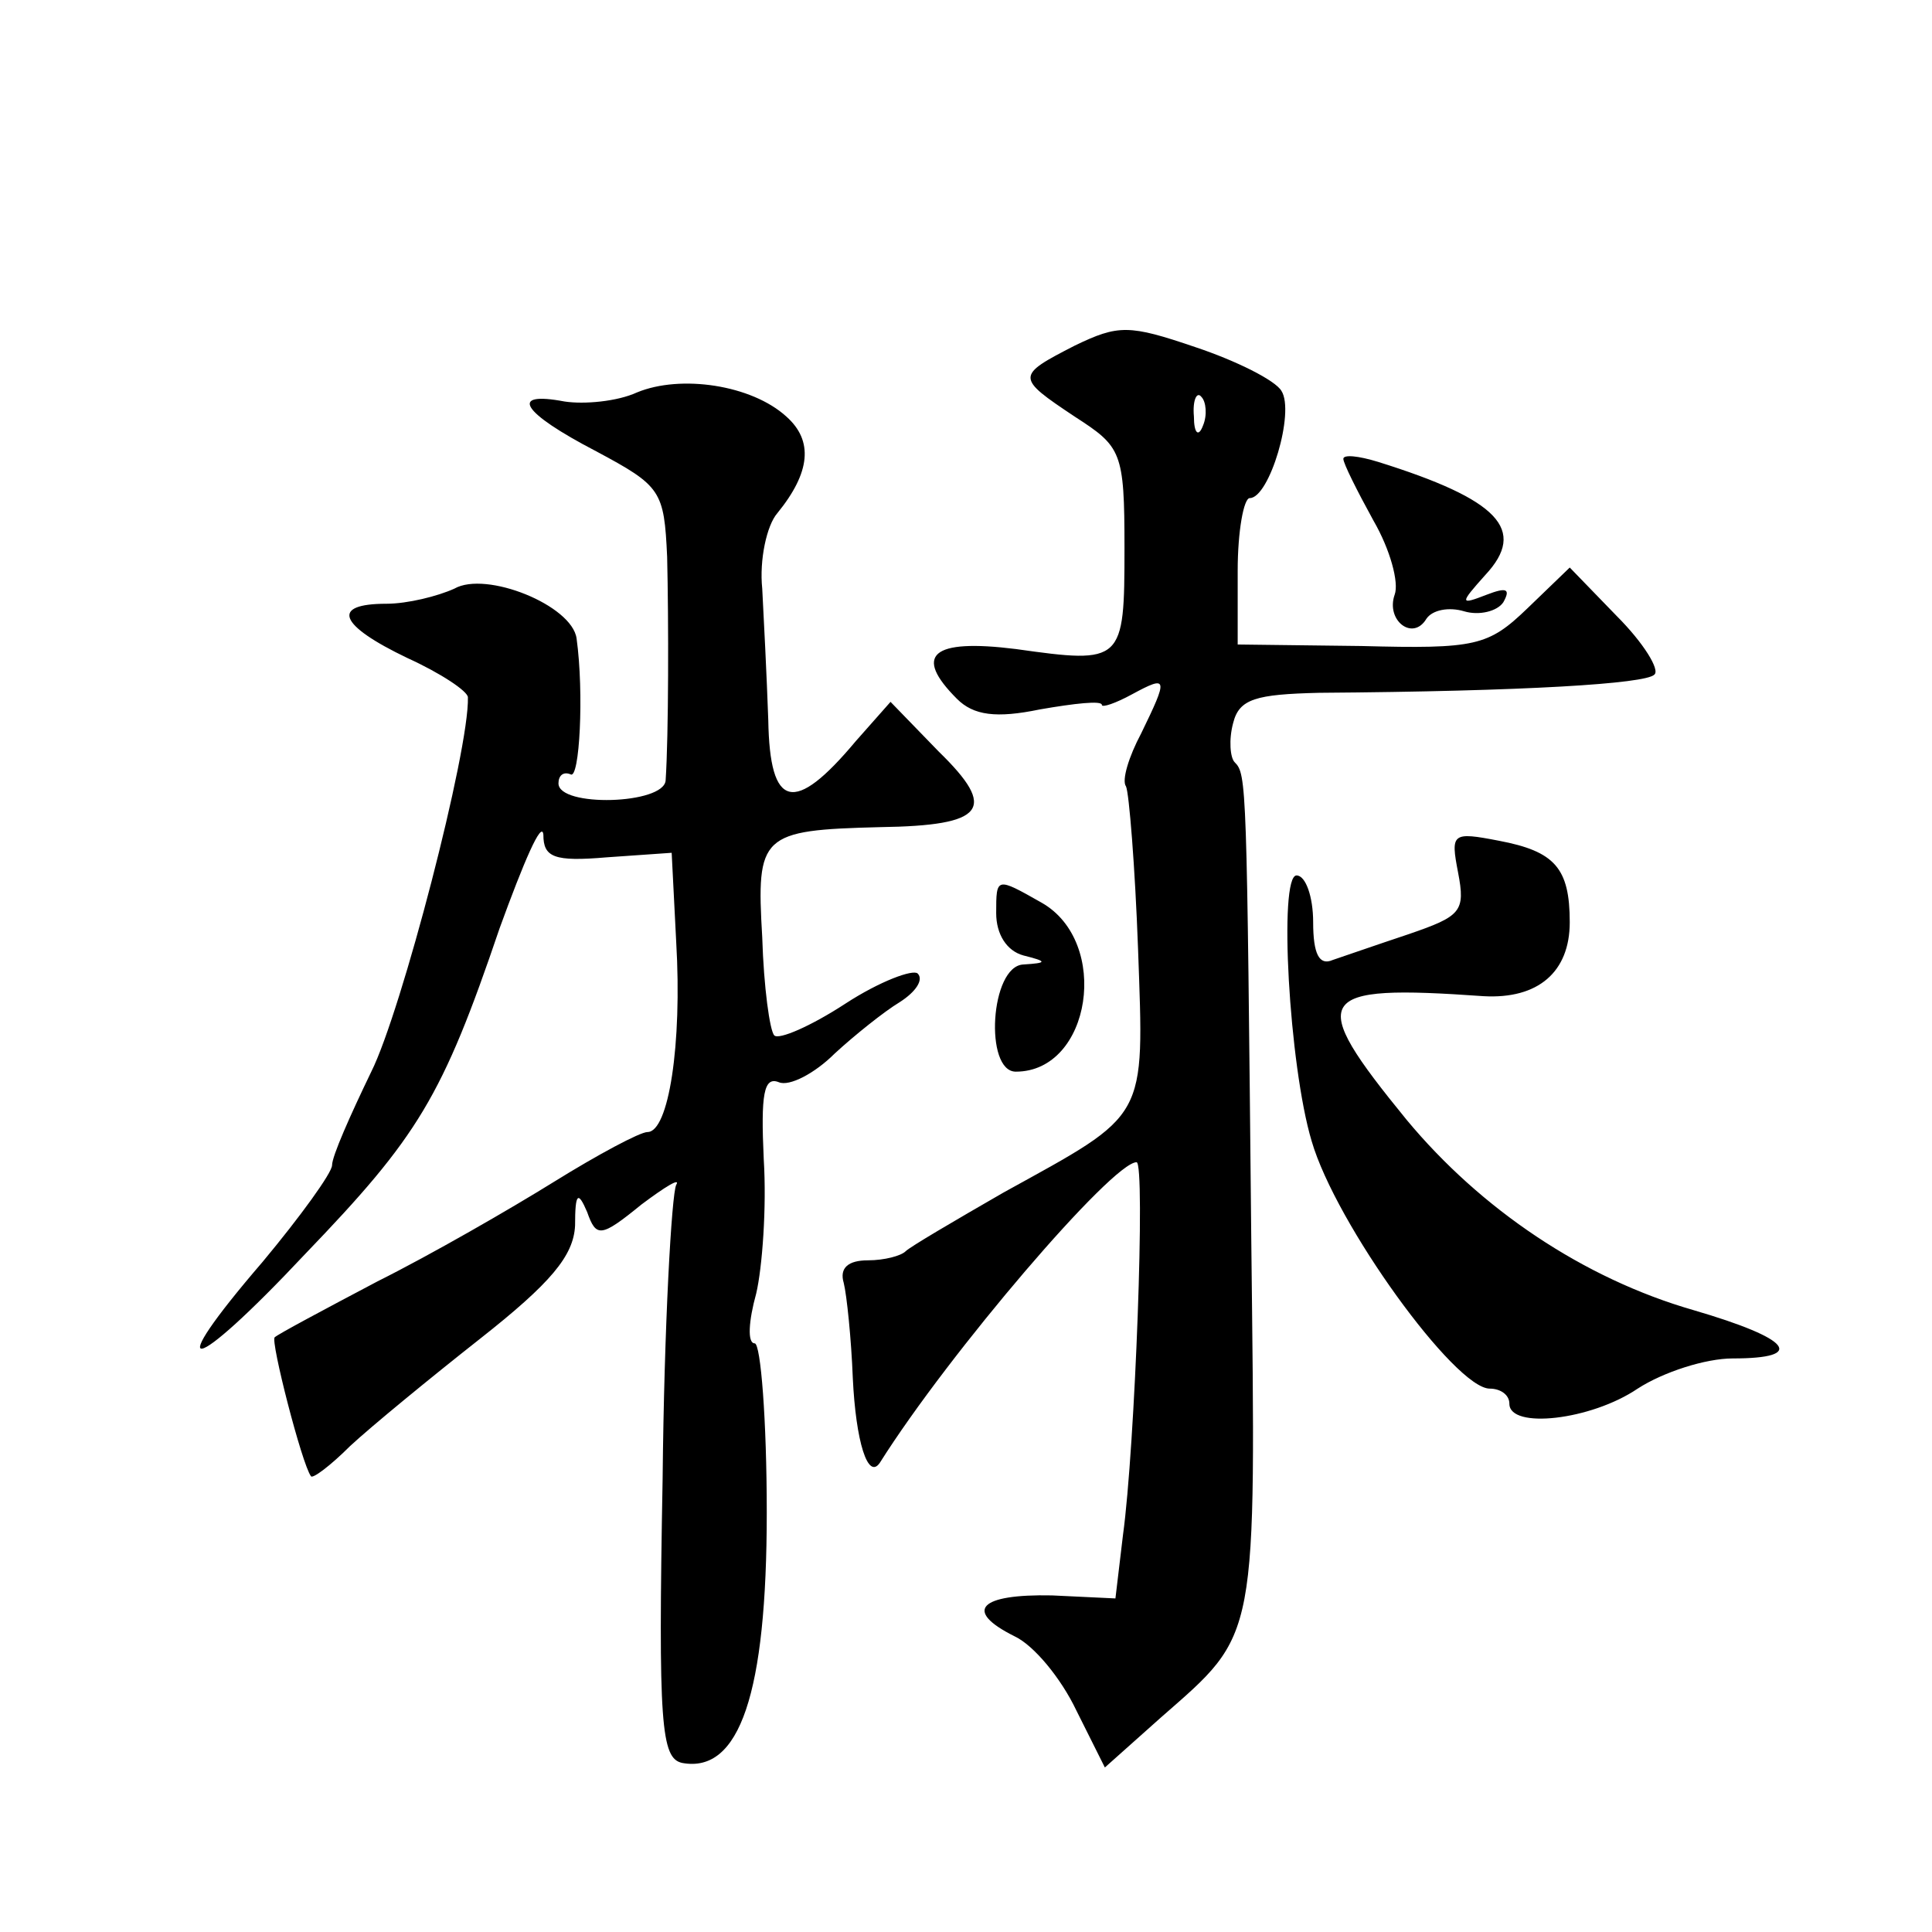 <?xml version="1.0" standalone="no"?>
<!DOCTYPE svg PUBLIC "-//W3C//DTD SVG 20010904//EN"
 "http://www.w3.org/TR/2001/REC-SVG-20010904/DTD/svg10.dtd">
<svg version="1.0" xmlns="http://www.w3.org/2000/svg"
 width="128pt" height="128pt" viewBox="0 0 128 128"
 preserveAspectRatio="xMidYMid meet">
<g transform="translate(0,128) scale(0.1,-0.1)"
fill="#0" stroke="none">
<path d="M712 1051 c-39 -20 -39 -21 0 -47 31 -20 33 -23 33 -87 0 -76 -1 -77 -72
-67 -56 7 -68 -4 -39 -33 11 -11 26 -13 55 -7 23 4 41 6 41 3 0 -2 9 1 20 7 24
13 24 11 6 -26 -8 -15 -13 -31 -10 -35 2 -4 6 -53 8 -108 4 -114 7 -108 -89 -161
-33 -19 -62 -36 -65 -39 -3 -3 -14 -6 -25 -6 -13 0 -19 -5 -16 -15 2 -8 5 -37 6
-63 2 -42 10 -68 18 -56 46 73 154 199 170 199 6 0 -1 -189 -9 -247 l-5 -42 -42
2 c-48 1 -59 -10 -25 -27 13 -6 31 -28 41 -49 l19 -38 37 33 c65 57 63 48 60 317
-3 303 -3 308 -11 316 -3 3 -4 15 -1 26 4 16 15 19 57 20 137 1 216 6 222 12 4
3 -7 21 -25 39 l-31 32 -28 -27 c-26 -25 -34 -27 -110 -25 l-82 1 0 49 c0 26 4
48 8 48 13 0 30 57 21 71 -4 7 -30 20 -57 29 -44 15 -51 15 -80 1z m85 -53 c-3
-8 -6 -5 -6 6 -1 11 2 17 5 13 3 -3 4 -12 1 -19z M422 1020 c-13 -6 -35 -8 -48
-6 -37 7 -29 -7 21 -33 43 -23 45 -26 47 -70 1 -42 1 -118 -1 -148 -1 -16 -71 -18
-71 -2 0 5 3 8 8 6 6 -4 9 54 4 90 -3 22 -60 45 -81 33 -11 -5 -31 -10 -45 -10
-37 0 -32 -14 14 -36 22 -10 40 -22 40 -26 1 -35 -44 -208 -64 -248 -14 -29 -26
-56 -26 -62 0 -5 -21 -34 -46 -64 -68 -79 -48 -76 28 5 75 78 91 104 129 216 16
44 28 72 29 62 0 -15 7 -18 42 -15 l43 3 3 -59 c4 -68 -5 -126 -19 -126 -5 0 -33
-15 -62 -33 -29 -18 -81 -48 -117 -66 -36 -19 -66 -35 -68 -37 -3 -2 18 -84 24
-92 1 -2 13 7 26 20 14 13 53 45 86 71 47 37 62 55 63 75 0 22 2 23 8 9 6 -17 9
-17 36 5 16 12 26 18 23 13 -3 -6 -8 -93 -9 -195 -3 -163 -1 -185 13 -188 38 -7
56 46 56 166 0 61 -4 112 -8 112 -5 0 -4 15 1 33 4 17 7 57 5 89 -2 43 0 55 10
51 7 -3 24 6 37 19 13 12 33 28 43 34 11 7 16 15 12 19 -3 3 -25 -5 -48 -20 -23
-15 -44 -24 -47 -21 -3 3 -7 32 -8 65 -4 68 -1 71 78 73 70 1 78 12 39 50 l-32
33 -23 -26 c-41 -49 -57 -45 -58 14 -1 29 -3 68 -4 87 -2 19 3 42 10 50 22 27 24
48 6 64 -23 21 -70 28 -99 16z M890 976 c0 -3 9 -21 20 -41 11 -19 17 -41 14 -49
-6 -17 12 -31 21 -16 4 6 15 8 25 5 10 -3 22 0 26 6 5 9 2 10 -11 5 -18 -7 -18
-6 -1 13 28 30 9 50 -71 75 -13 4 -23 5 -23 2z M966 702 c5 -26 2 -29 -33 -41 -21
-7 -44 -15 -50 -17 -9 -4 -13 4 -13 25 0 17 -5 31 -11 31 -12 0 -5 -126 10 -176
16 -55 95 -164 118 -164 7 0 13 -4 13 -10 0 -17 54 -11 85 10 17 11 45 20 63 20
49 0 39 13 -26 32 -73 21 -141 67 -190 126 -67 82 -62 90 51 82 36 -2 57 16 57
49 0 36 -10 47 -47 54 -31 6 -32 5 -27 -21z M660 675 c0 -14 7 -25 18 -28 16 -4
16 -5 0 -6 -22 -1 -26 -71 -5 -71 50 0 63 86 17 112 -30 17 -30 17 -30 -7z"/>
</g>
</svg>
